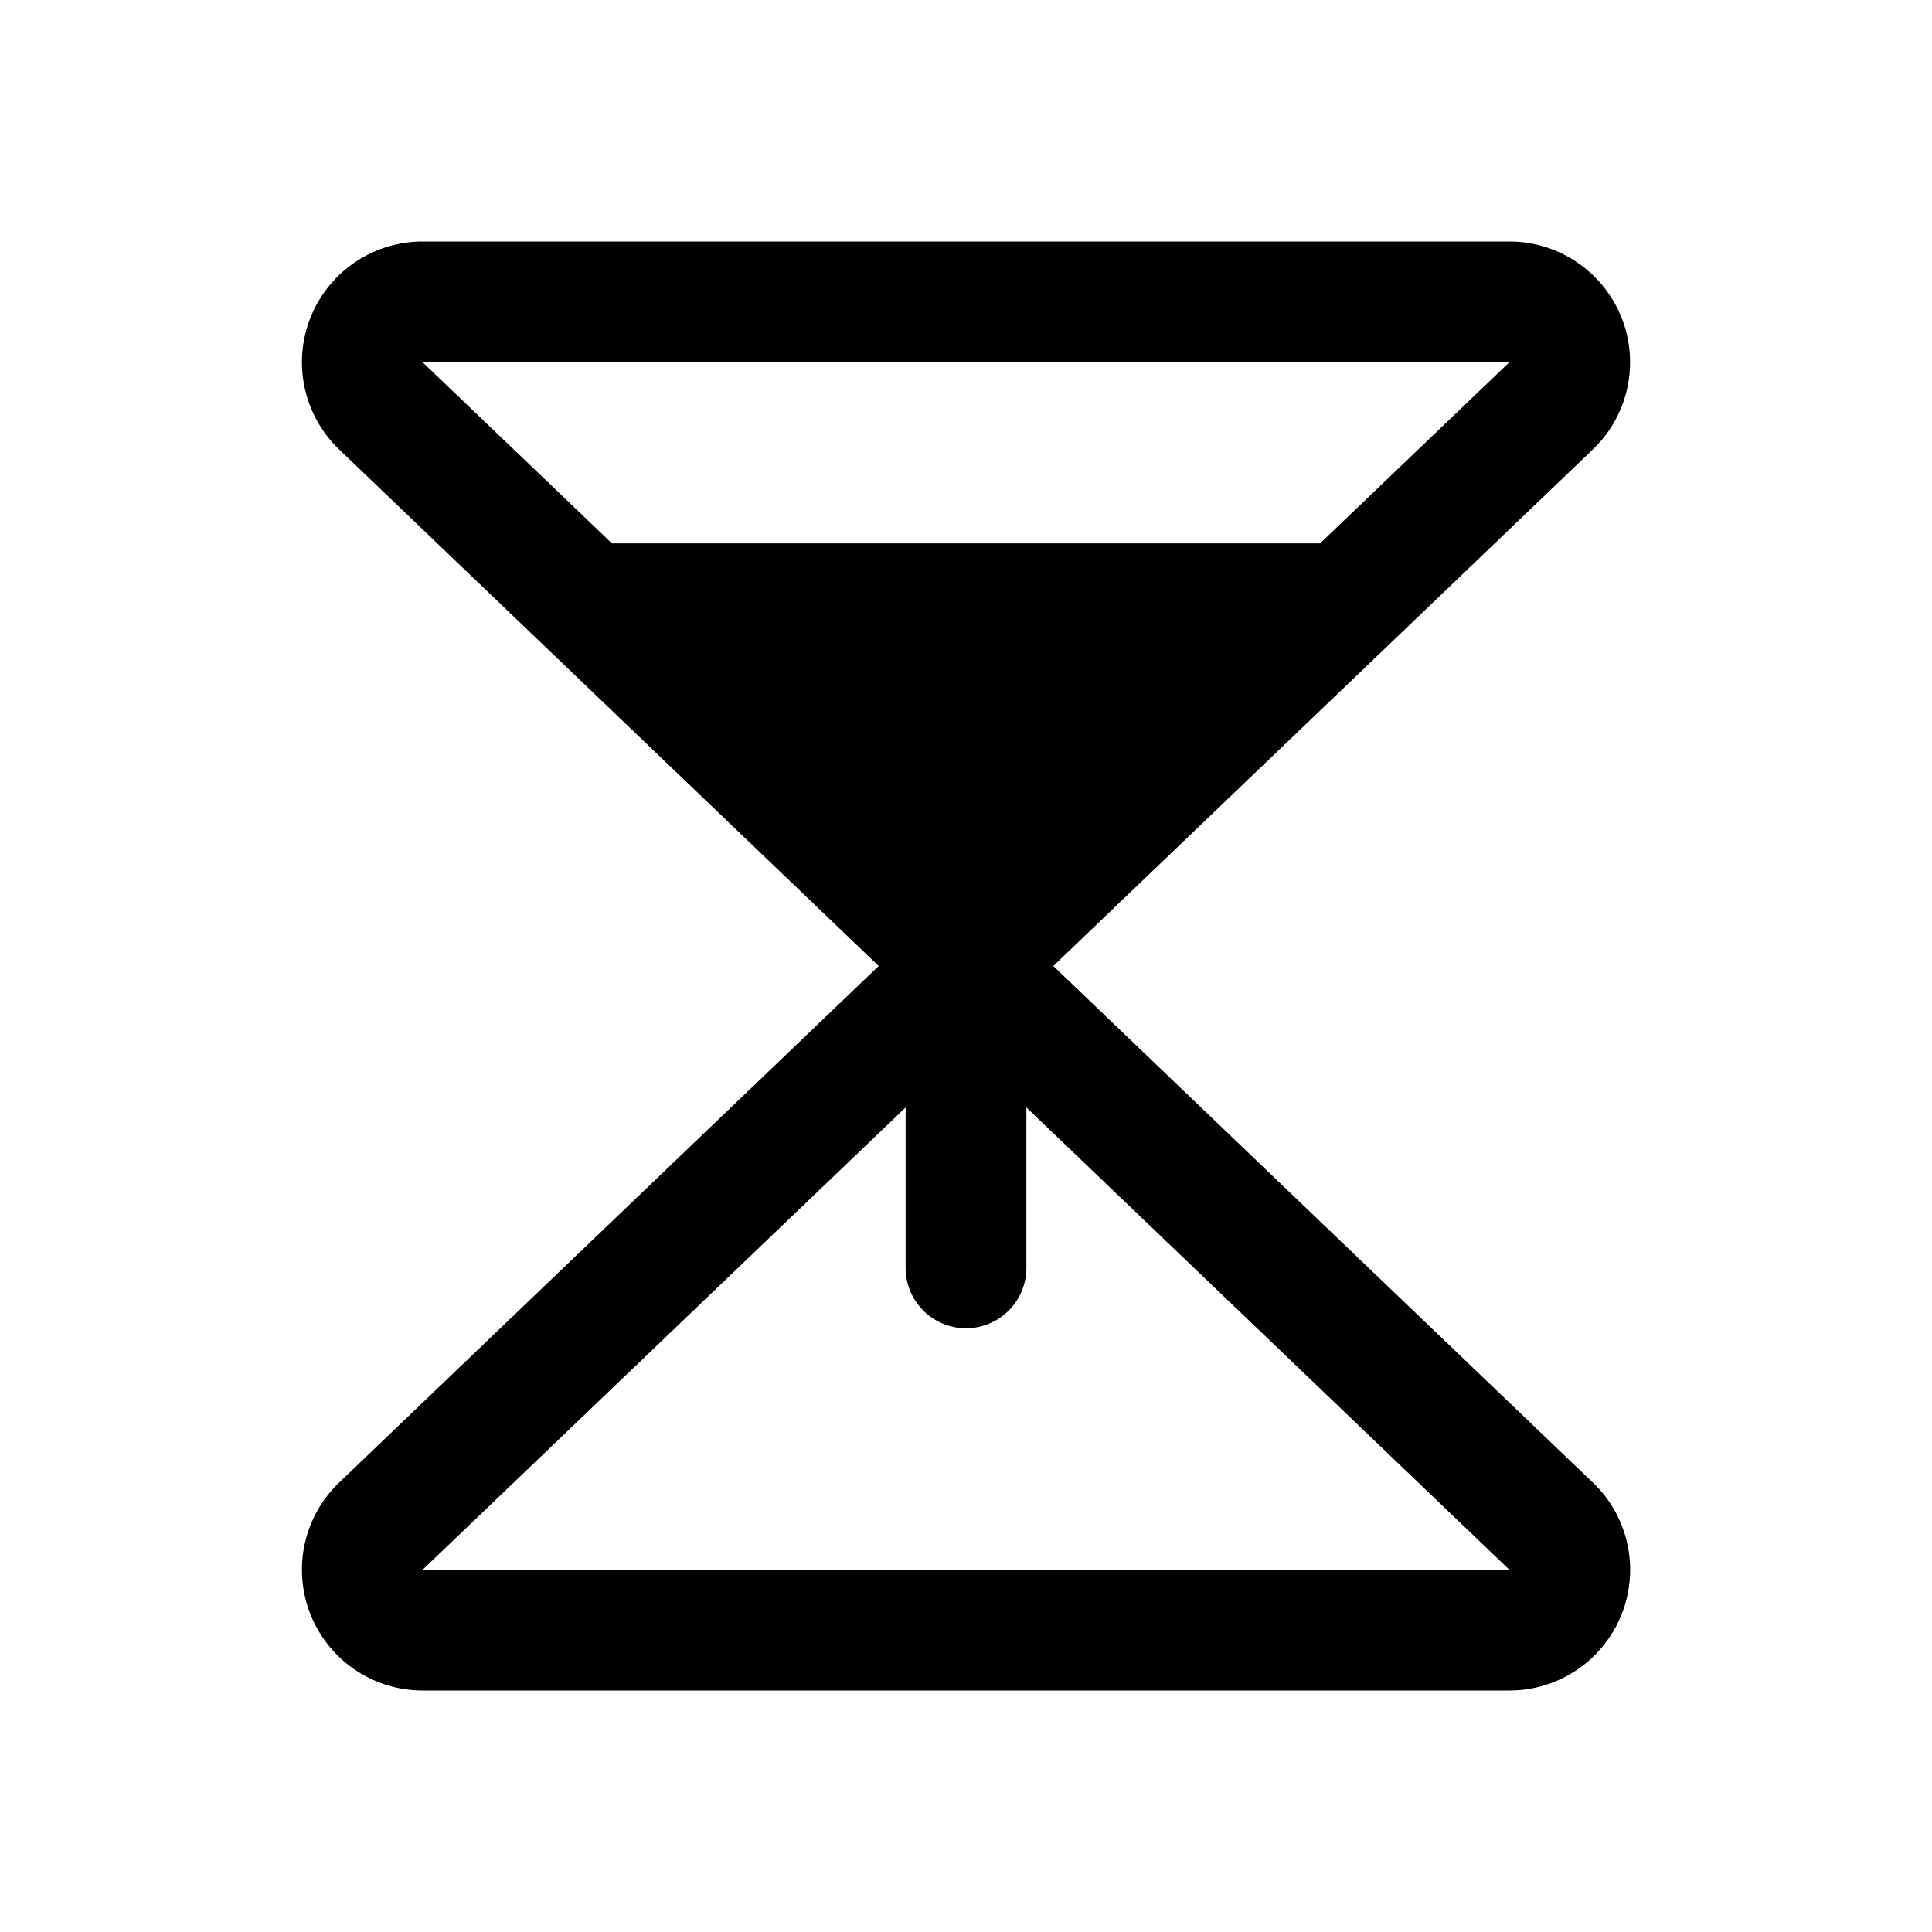 <svg xmlns="http://www.w3.org/2000/svg" viewBox="0 0 256 256"><rect width="256" height="256" fill="none"/><path d="M211.18,196.56,139.57,128l71.61-68.56a1.59,1.59,0,0,1,.13-.13A16,16,0,0,0,200,32H56A16,16,0,0,0,44.69,59.31a1.59,1.59,0,0,1,.13.13L116.43,128,44.82,196.56a1.59,1.59,0,0,1-.13.13A16,16,0,0,0,56,224H200a16,16,0,0,0,11.32-27.31A1.59,1.59,0,0,1,211.18,196.56ZM56,48h0v0Zm144,0L174.92,72H81.08L56,48ZM56,208l64-61.26V168a8,8,0,0,0,16,0V146.74L200,208Z"/></svg>